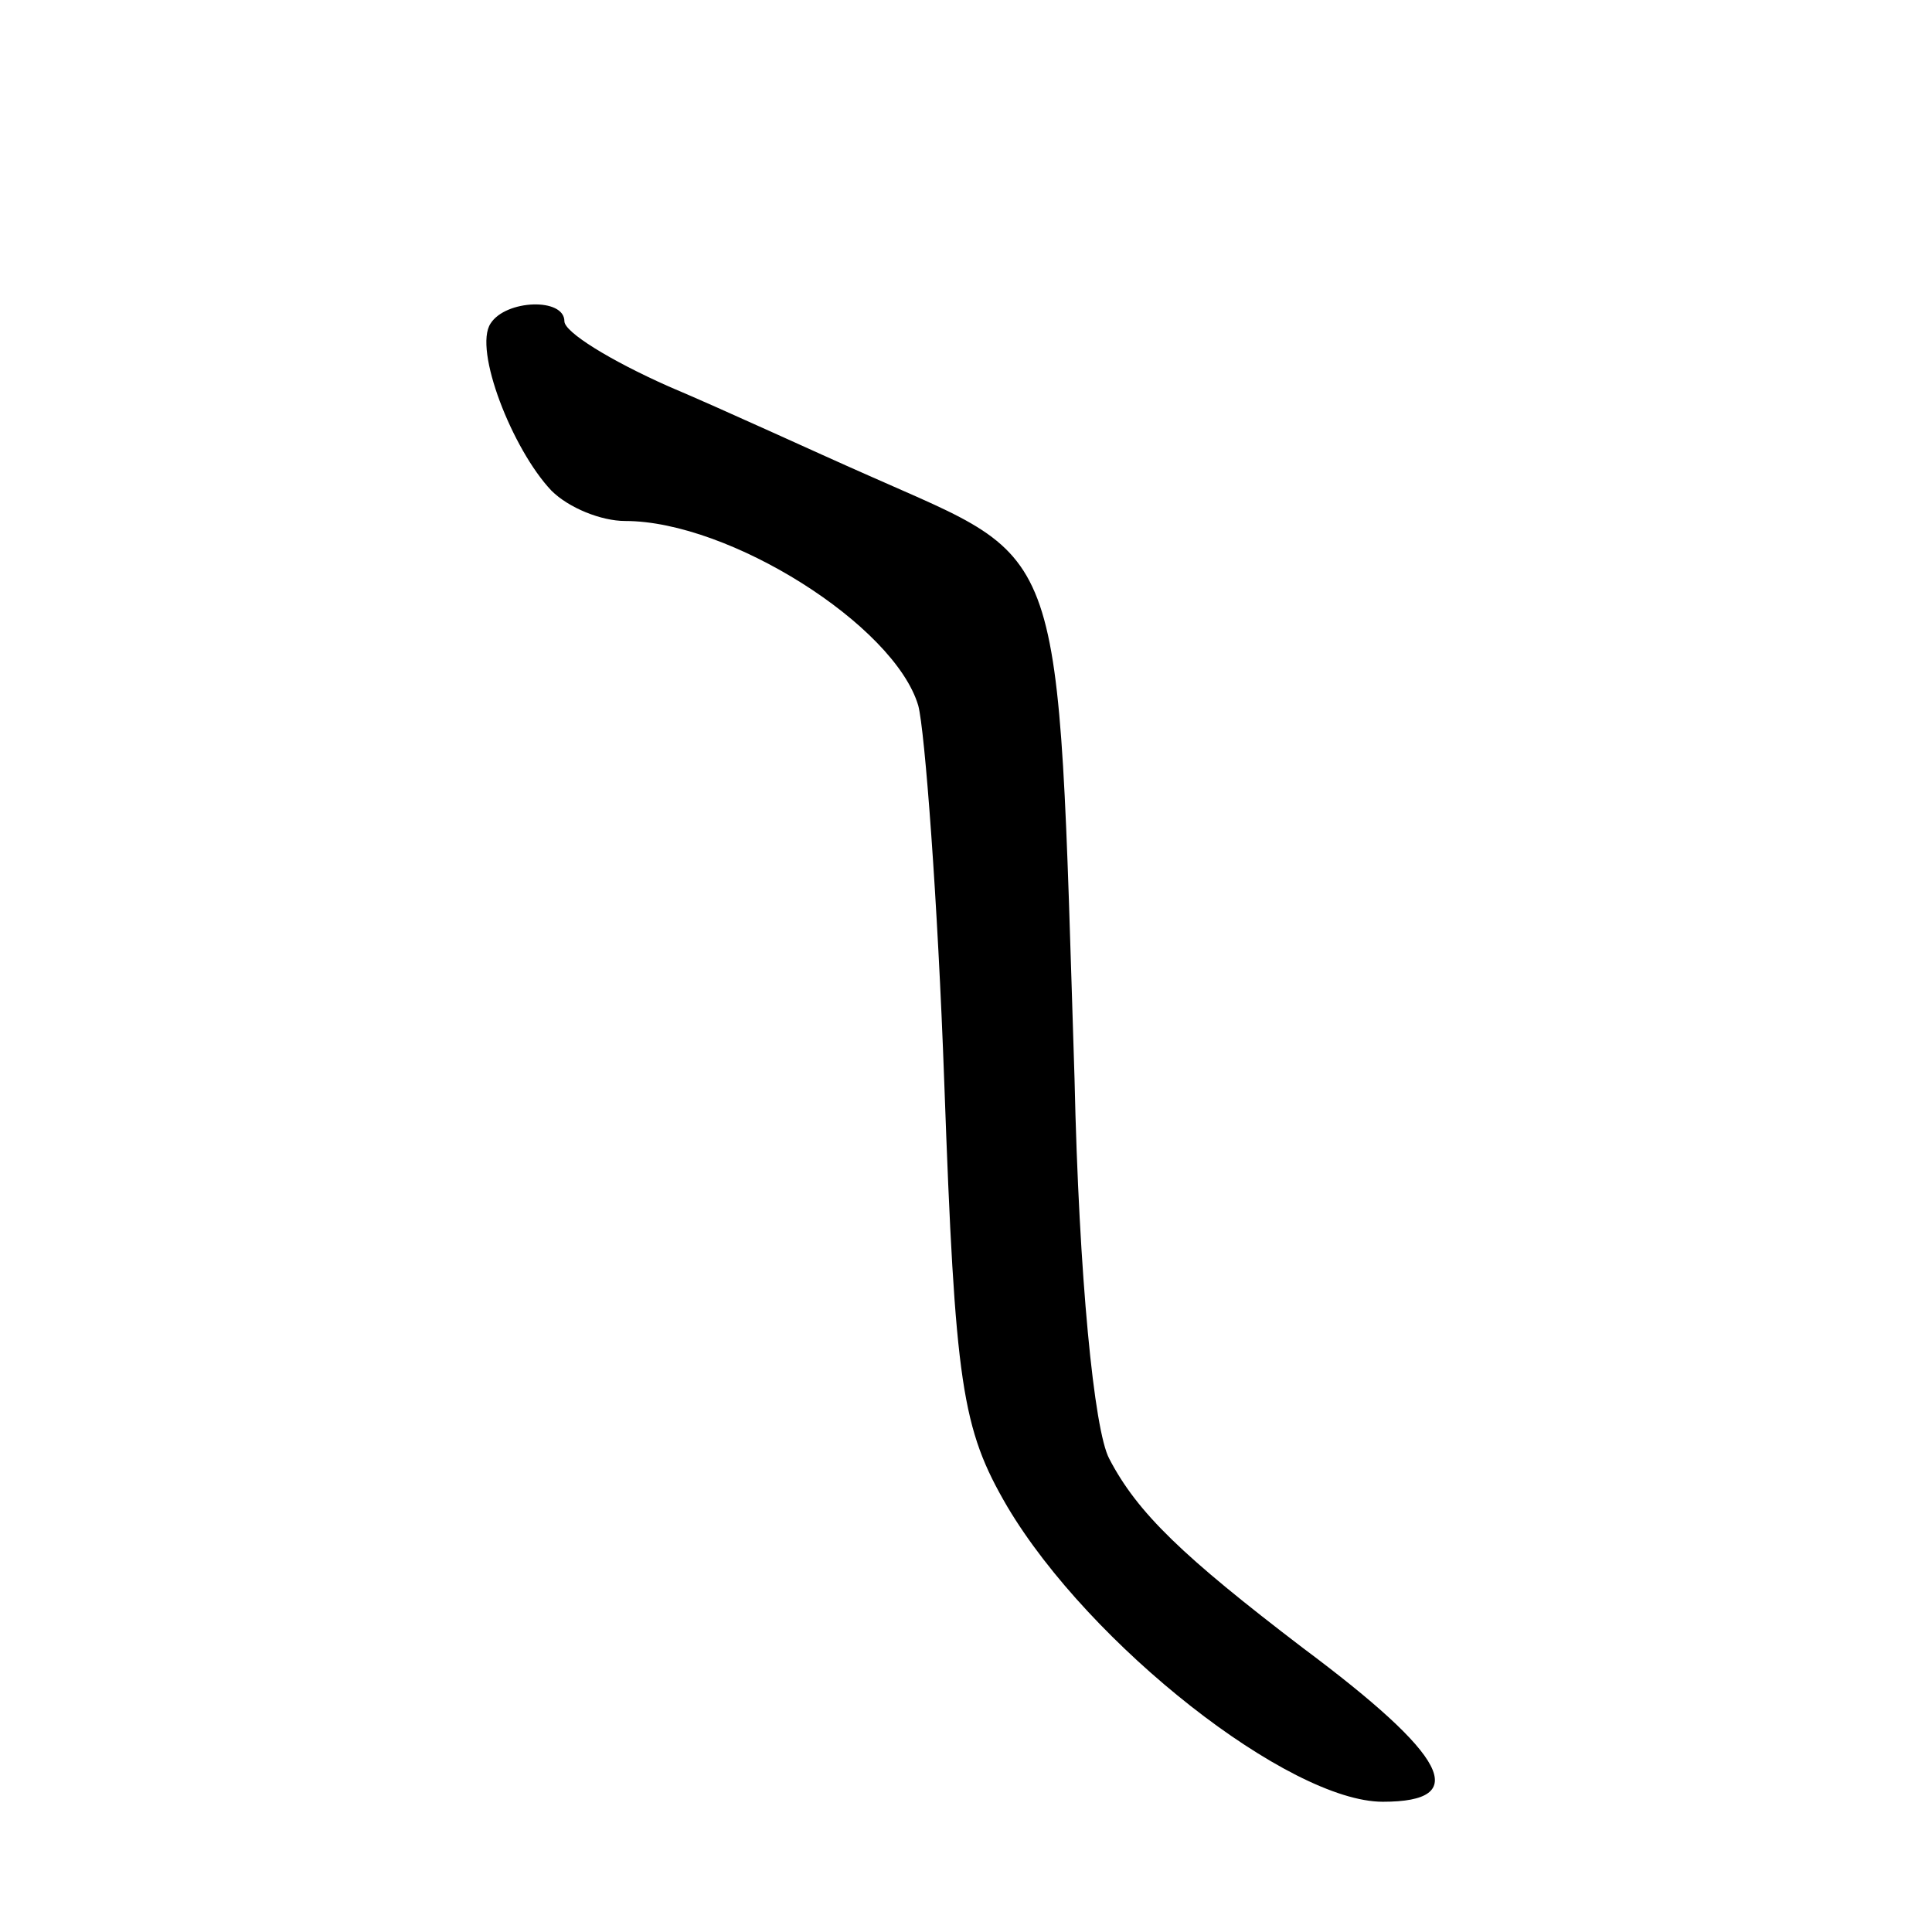 <?xml version="1.0" standalone="no"?>
<!DOCTYPE svg PUBLIC "-//W3C//DTD SVG 20010904//EN"
 "http://www.w3.org/TR/2001/REC-SVG-20010904/DTD/svg10.dtd">
<svg version="1.0" xmlns="http://www.w3.org/2000/svg"
 width="89pt" height="89pt" viewBox="0 0 89 89"
 preserveAspectRatio="xMidYMid meet">
<g transform="translate(0,89) scale(0.1,-0.1)"
fill="#000000" stroke="none">
<path d="M226 741 c-8 -12 10 -58 28 -77 8 -8 23 -14 34 -14 48 0 124 -48 135
-85 3 -11 9 -90 12 -174 5 -139 8 -159 29 -195 38 -64 130 -136 173 -136 41 0
30 21 -37 71 -55 42 -76 62 -89 87 -7 13 -14 84 -16 175 -8 252 -3 237 -95
278 -25 11 -66 30 -92 41 -27 12 -48 25 -48 30 0 11 -27 10 -34 -1z"/>
</g>
</svg>
